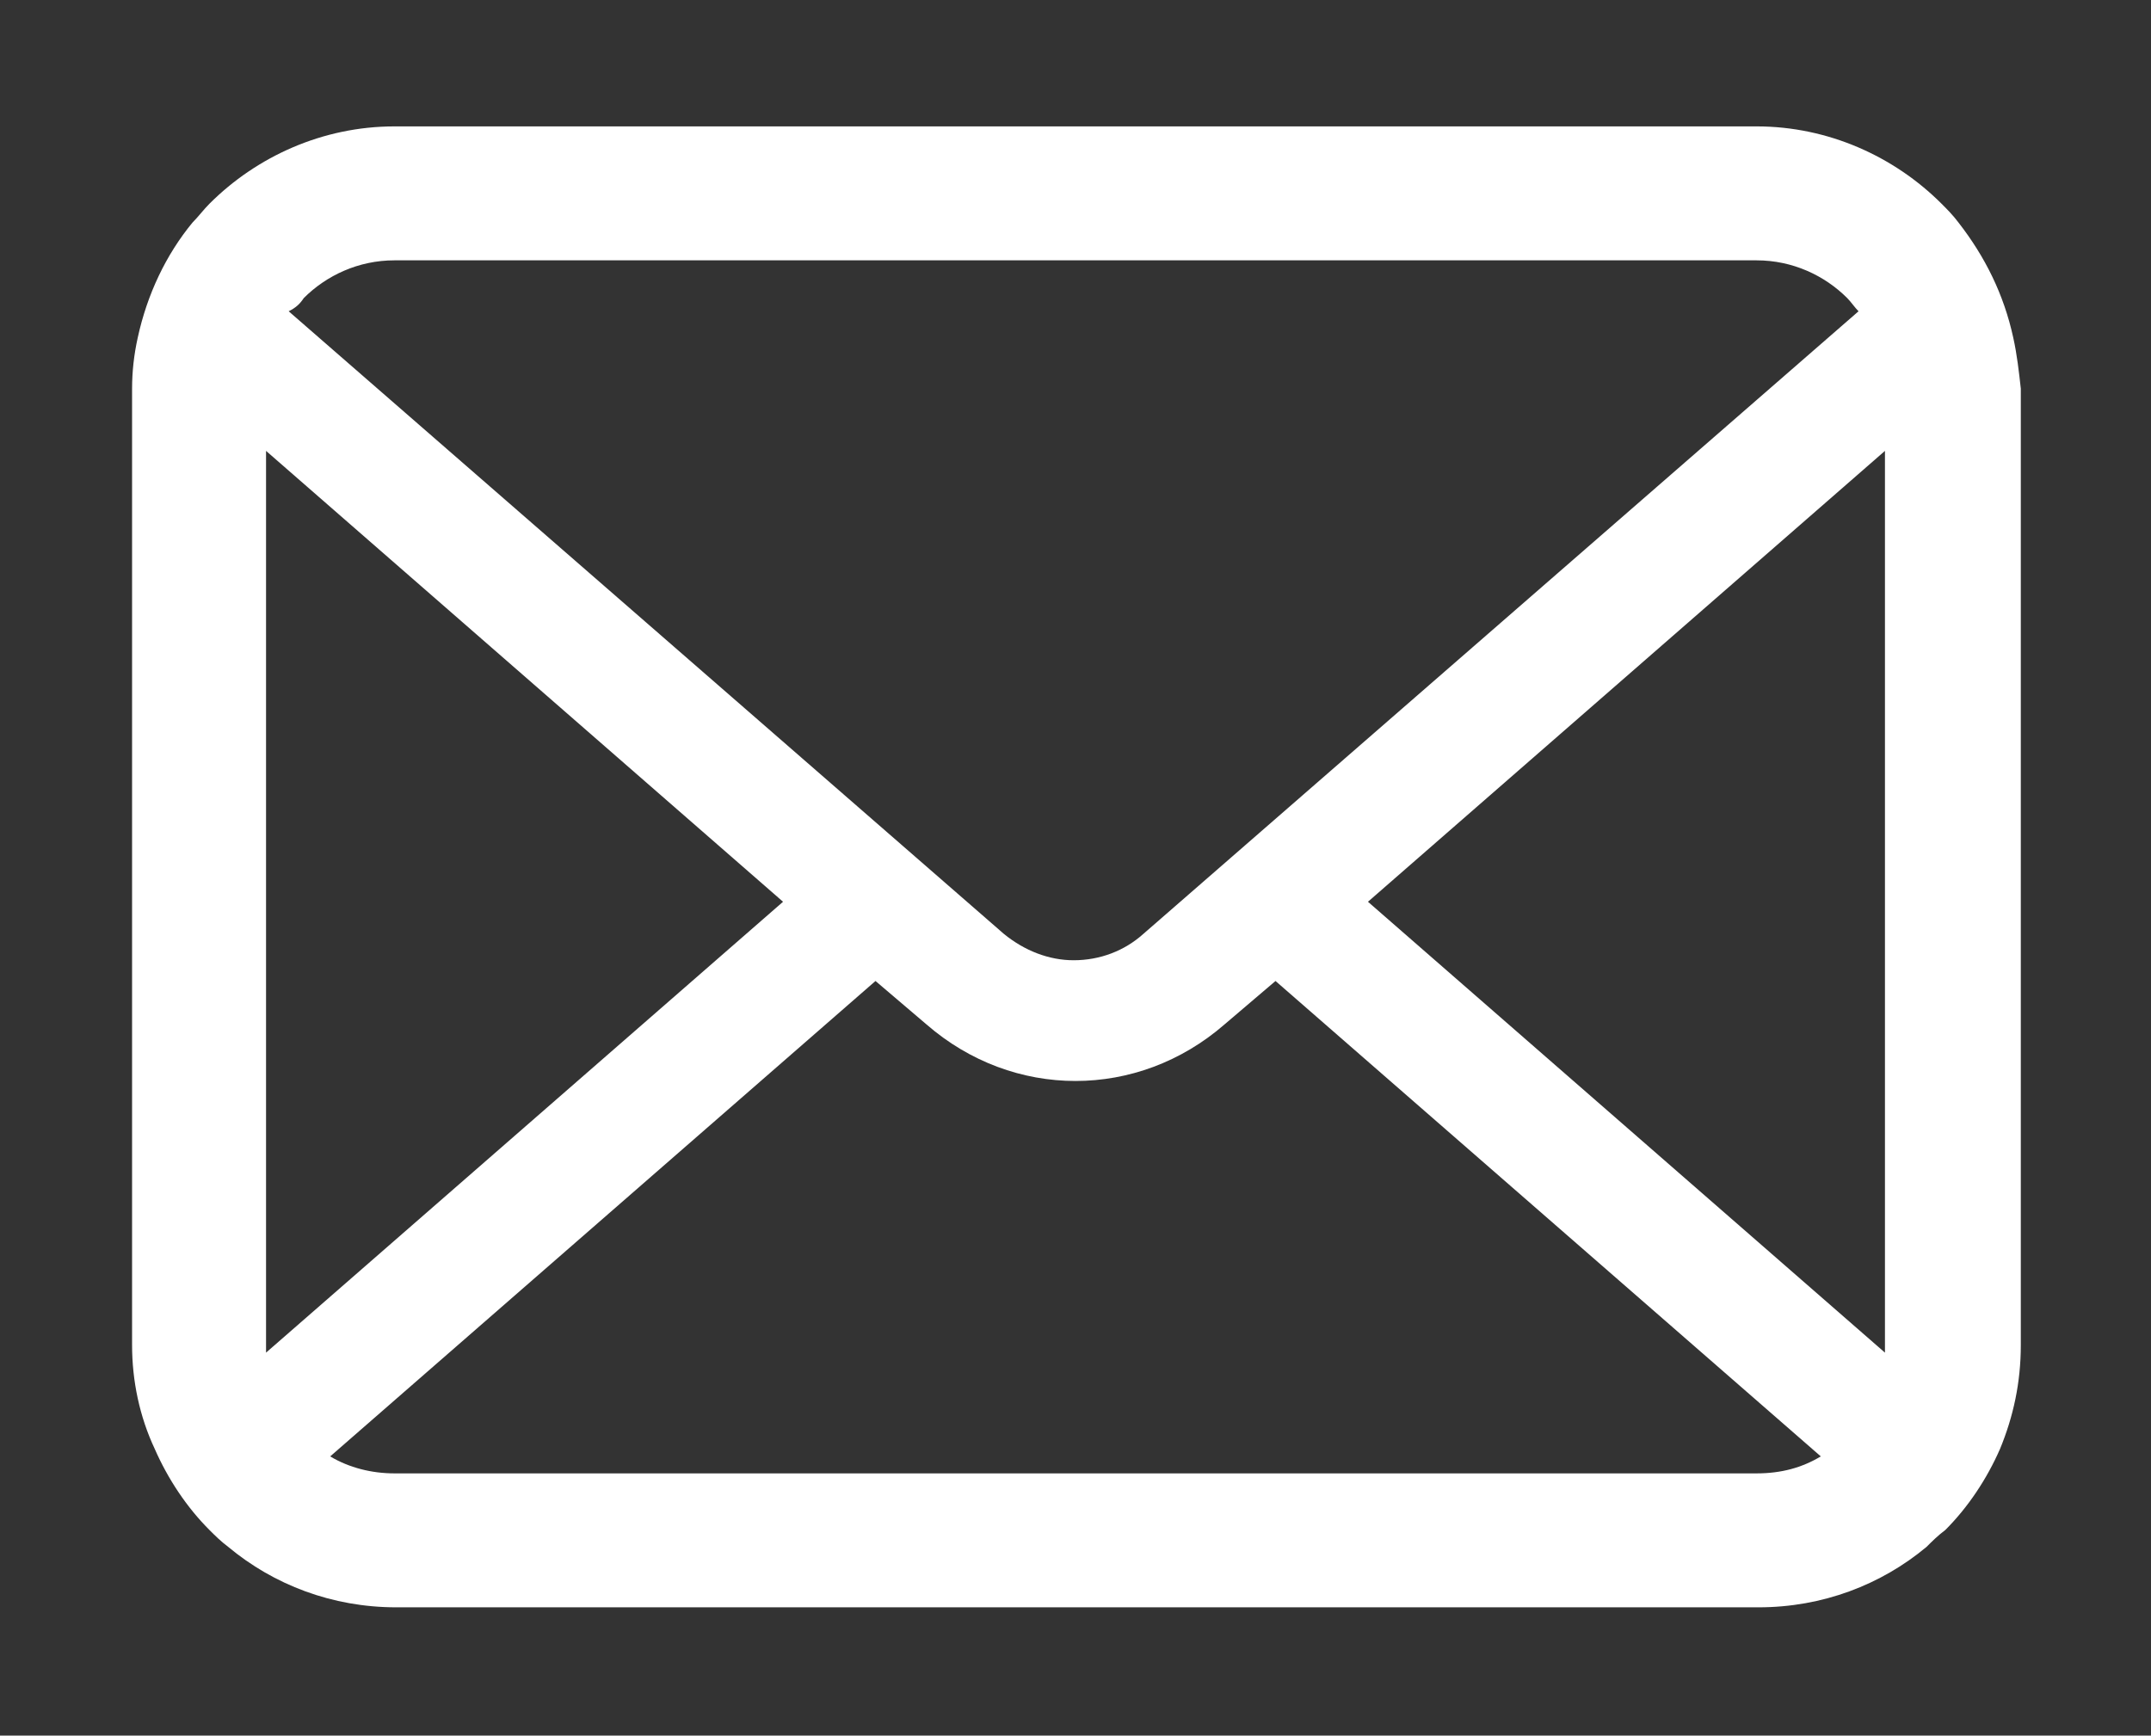 <?xml version="1.0" encoding="utf-8"?>
<!-- Generator: Adobe Illustrator 28.2.0, SVG Export Plug-In . SVG Version: 6.00 Build 0)  -->
<svg version="1.1" id="レイヤー_1" xmlns="http://www.w3.org/2000/svg" xmlns:xlink="http://www.w3.org/1999/xlink" x="0px"
	 y="0px" viewBox="0 0 114 92" style="enable-background:new 0 0 114 92;" xml:space="preserve">
<rect x="0" y="0" width="114" height="92" fill="#333333" stroke="none"/>
<style type="text/css">
	.st0{fill:#FFFFFF;}
</style>
<g>
	<path class="st0" d="M106.7,17.9c-0.5-2.3-1.5-4.3-2.9-6.1c-0.3-0.4-0.6-0.7-0.9-1c-2.5-2.5-6-4.1-9.8-4.1H20.9
		c-3.8,0-7.3,1.6-9.8,4.1c-0.3,0.3-0.6,0.7-0.9,1c-1.4,1.7-2.4,3.8-2.9,6.1C7.1,18.8,7,19.7,7,20.6v50.7c0,1.9,0.4,3.8,1.2,5.5
		c0.7,1.6,1.7,3.1,2.9,4.3c0.3,0.3,0.6,0.6,1,0.9c2.4,2,5.5,3.2,8.9,3.2h72.2c3.4,0,6.5-1.2,8.9-3.2c0.3-0.3,0.6-0.6,1-0.9
		c1.2-1.2,2.2-2.7,2.9-4.3v0c0.7-1.7,1.1-3.5,1.1-5.5V20.6C107,19.7,106.9,18.8,106.7,17.9 M16.1,15.8c1.2-1.2,2.9-2,4.8-2h72.2
		c1.9,0,3.6,0.8,4.8,2c0.2,0.2,0.4,0.5,0.6,0.7l-37.9,33c-1,0.9-2.3,1.4-3.7,1.4c-1.3,0-2.6-0.5-3.7-1.4l-37.9-33
		C15.7,16.3,15.9,16.1,16.1,15.8 M14.1,71.4V23.9l27.4,23.9L14.1,71.7C14.1,71.6,14.1,71.5,14.1,71.4 M93.1,78.1H20.9
		c-1.2,0-2.4-0.3-3.4-0.9l28.9-25.2l2.7,2.3c2.3,2,5.1,3,7.9,3c2.8,0,5.6-1,7.9-3l2.7-2.3l28.9,25.2C95.5,77.8,94.4,78.1,93.1,78.1
		 M99.9,71.4c0,0.1,0,0.2,0,0.3L72.5,47.8l27.4-23.9V71.4z"/>
</g>
</svg>
